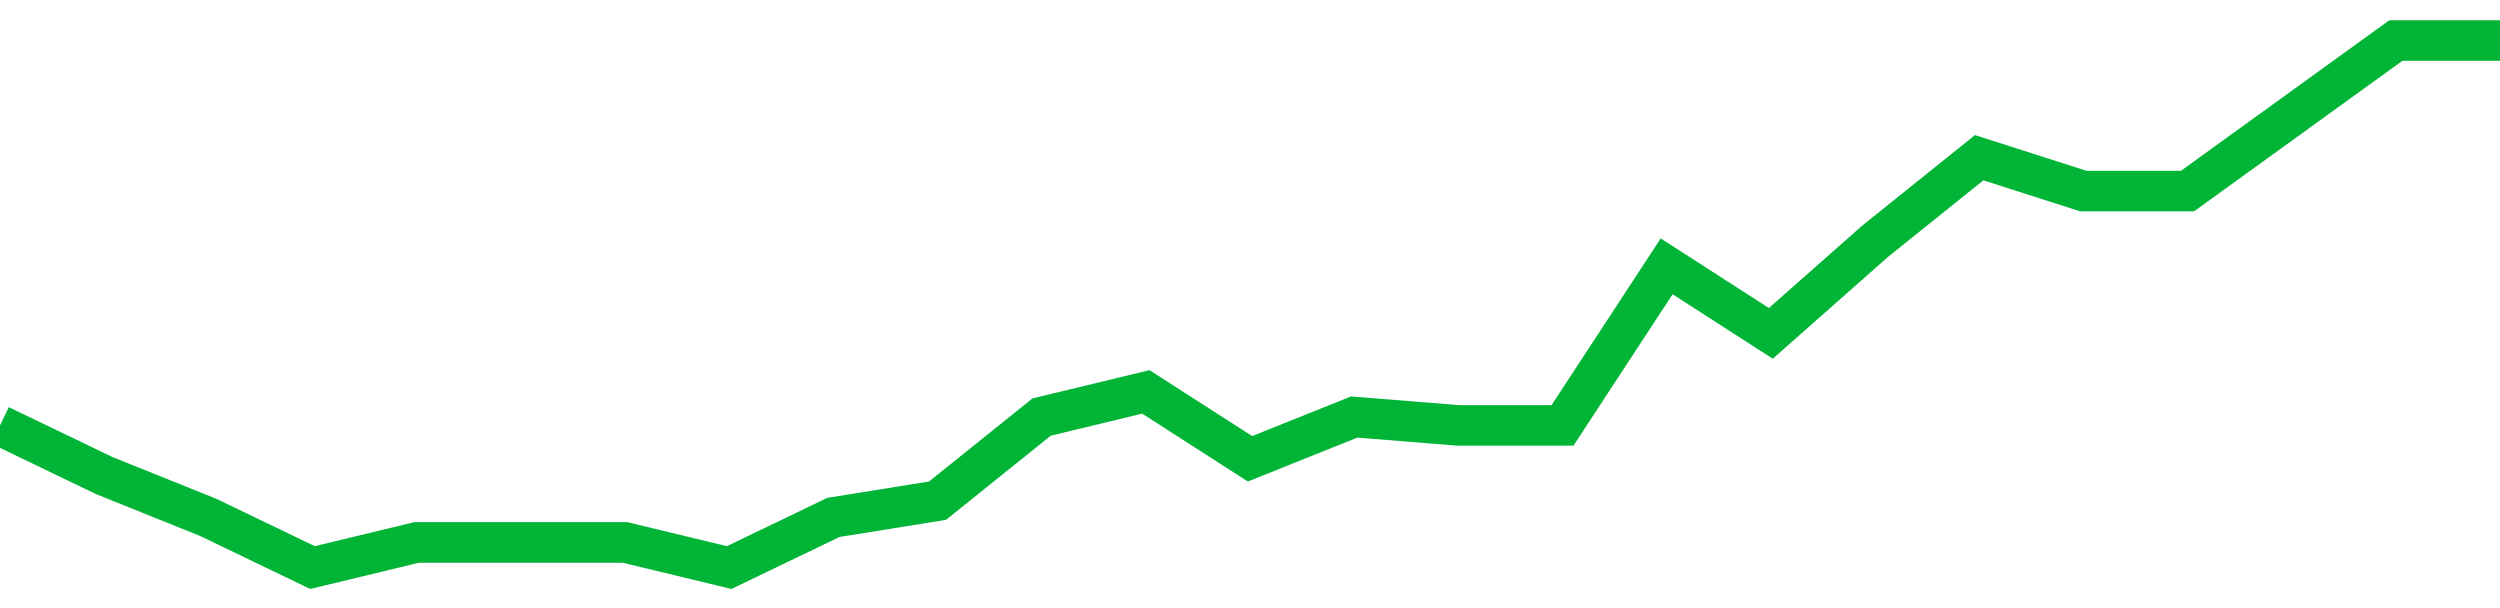<!-- Generated with https://github.com/jxxe/sparkline/ --><svg viewBox="0 0 185 45" class="sparkline" xmlns="http://www.w3.org/2000/svg"><path class="sparkline--fill" d="M 0 31.48 L 0 31.48 L 7.708 35.19 L 15.417 38.29 L 23.125 42 L 30.833 40.14 L 38.542 40.14 L 46.25 40.14 L 53.958 42 L 61.667 38.29 L 69.375 37.05 L 77.083 30.86 L 84.792 29 L 92.5 33.95 L 100.208 30.86 L 107.917 31.48 L 115.625 31.48 L 123.333 19.71 L 131.042 24.67 L 138.75 17.86 L 146.458 11.67 L 154.167 14.14 L 161.875 14.14 L 169.583 8.57 L 177.292 3 L 185 3 V 45 L 0 45 Z" stroke="none" fill="none" ></path><path class="sparkline--line" d="M 0 31.48 L 0 31.48 L 7.708 35.19 L 15.417 38.29 L 23.125 42 L 30.833 40.14 L 38.542 40.14 L 46.25 40.14 L 53.958 42 L 61.667 38.29 L 69.375 37.05 L 77.083 30.86 L 84.792 29 L 92.5 33.95 L 100.208 30.86 L 107.917 31.48 L 115.625 31.48 L 123.333 19.71 L 131.042 24.67 L 138.75 17.86 L 146.458 11.67 L 154.167 14.14 L 161.875 14.14 L 169.583 8.57 L 177.292 3 L 185 3" fill="none" stroke-width="3" stroke="#00B436" ></path></svg>